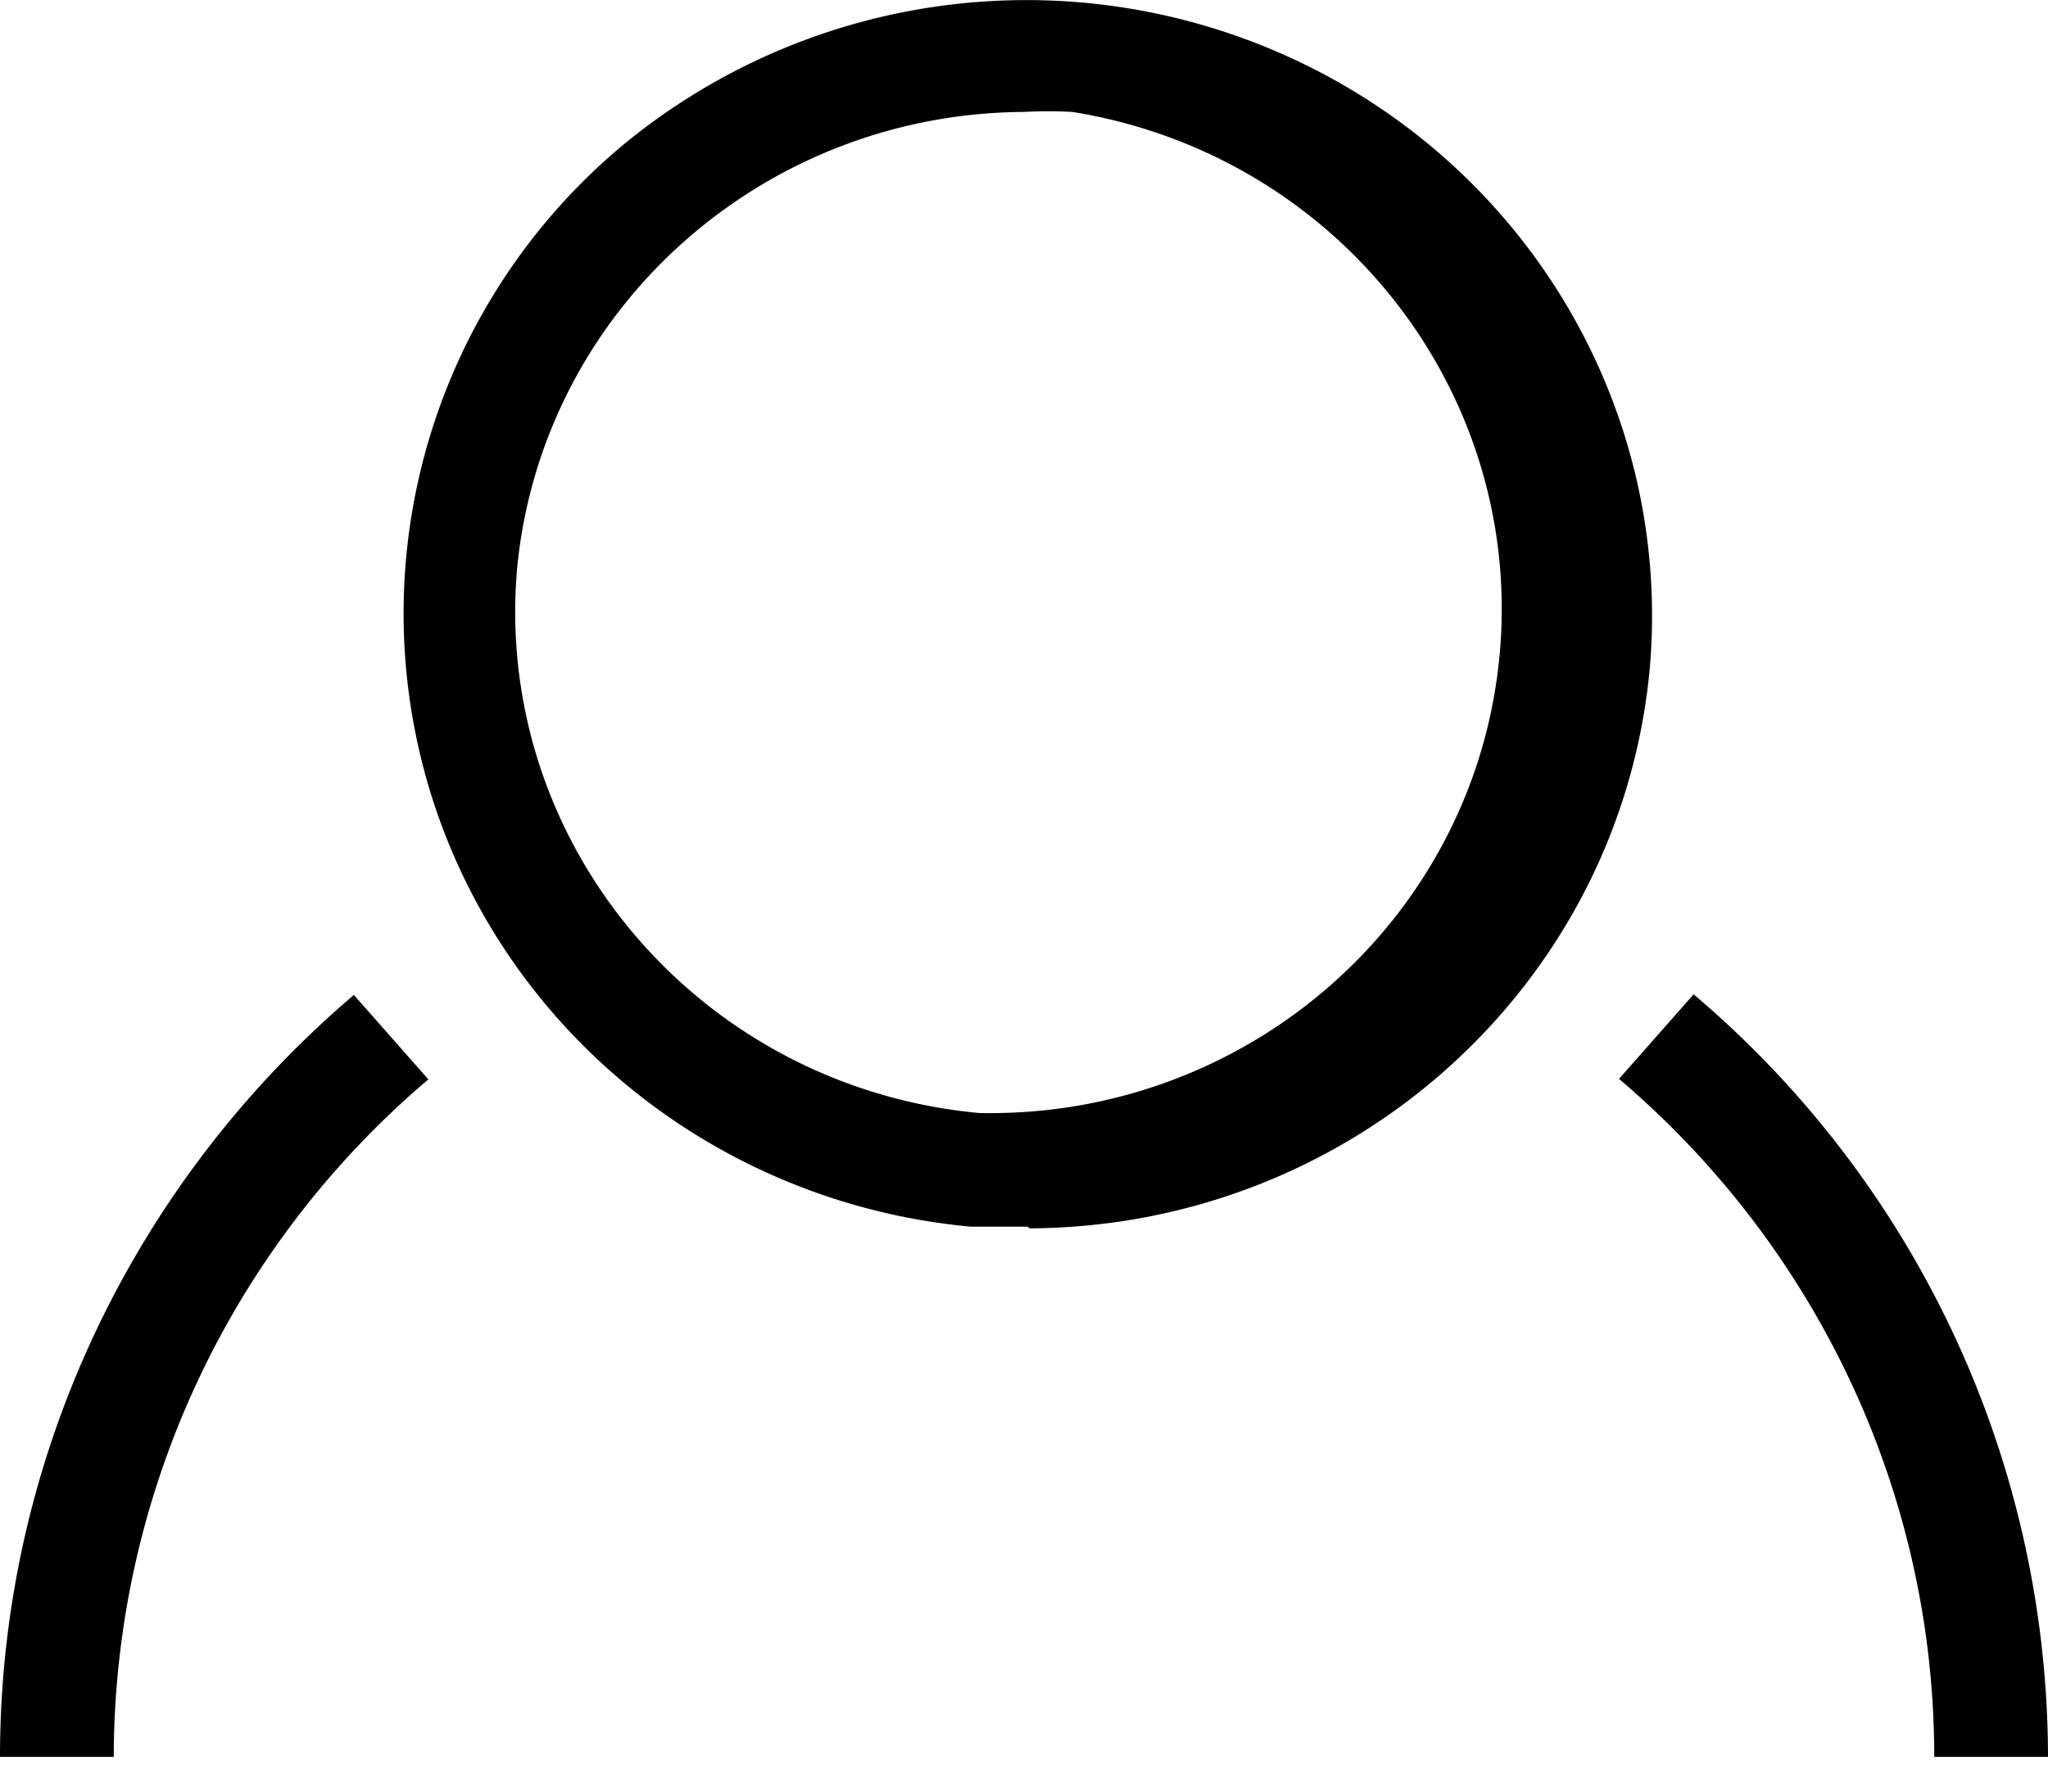 <svg xmlns="http://www.w3.org/2000/svg" width="24" height="21" viewBox="0 0 24 21">
    <g fill="#000" fill-rule="nonzero">
        <path d="M12.04 14.378h-.667c-2.94-.272-5.428-2.255-6.31-5.03a7.149 7.149 0 0 1 2.27-7.675A7.427 7.427 0 0 1 15.418.82c2.624 1.347 4.168 4.114 3.915 7.016-.343 3.703-3.488 6.544-7.266 6.562l-.027-.02zM12 1.312c-3.081.017-5.649 2.33-5.94 5.349-.282 3.23 2.134 6.08 5.413 6.385 3.149.065 5.812-2.278 6.1-5.365.288-3.087-1.898-5.868-5.006-6.369a5.167 5.167 0 0 0-.567 0zM24 20.593h-1.333c0-3.051-1.348-5.952-3.694-7.947l.874-.991A11.736 11.736 0 0 1 24 20.593zM1.333 20.593H0c0-3.428 1.513-6.688 4.147-8.931l.873.99a10.431 10.431 0 0 0-3.687 7.941z"/>
    </g>
</svg>
